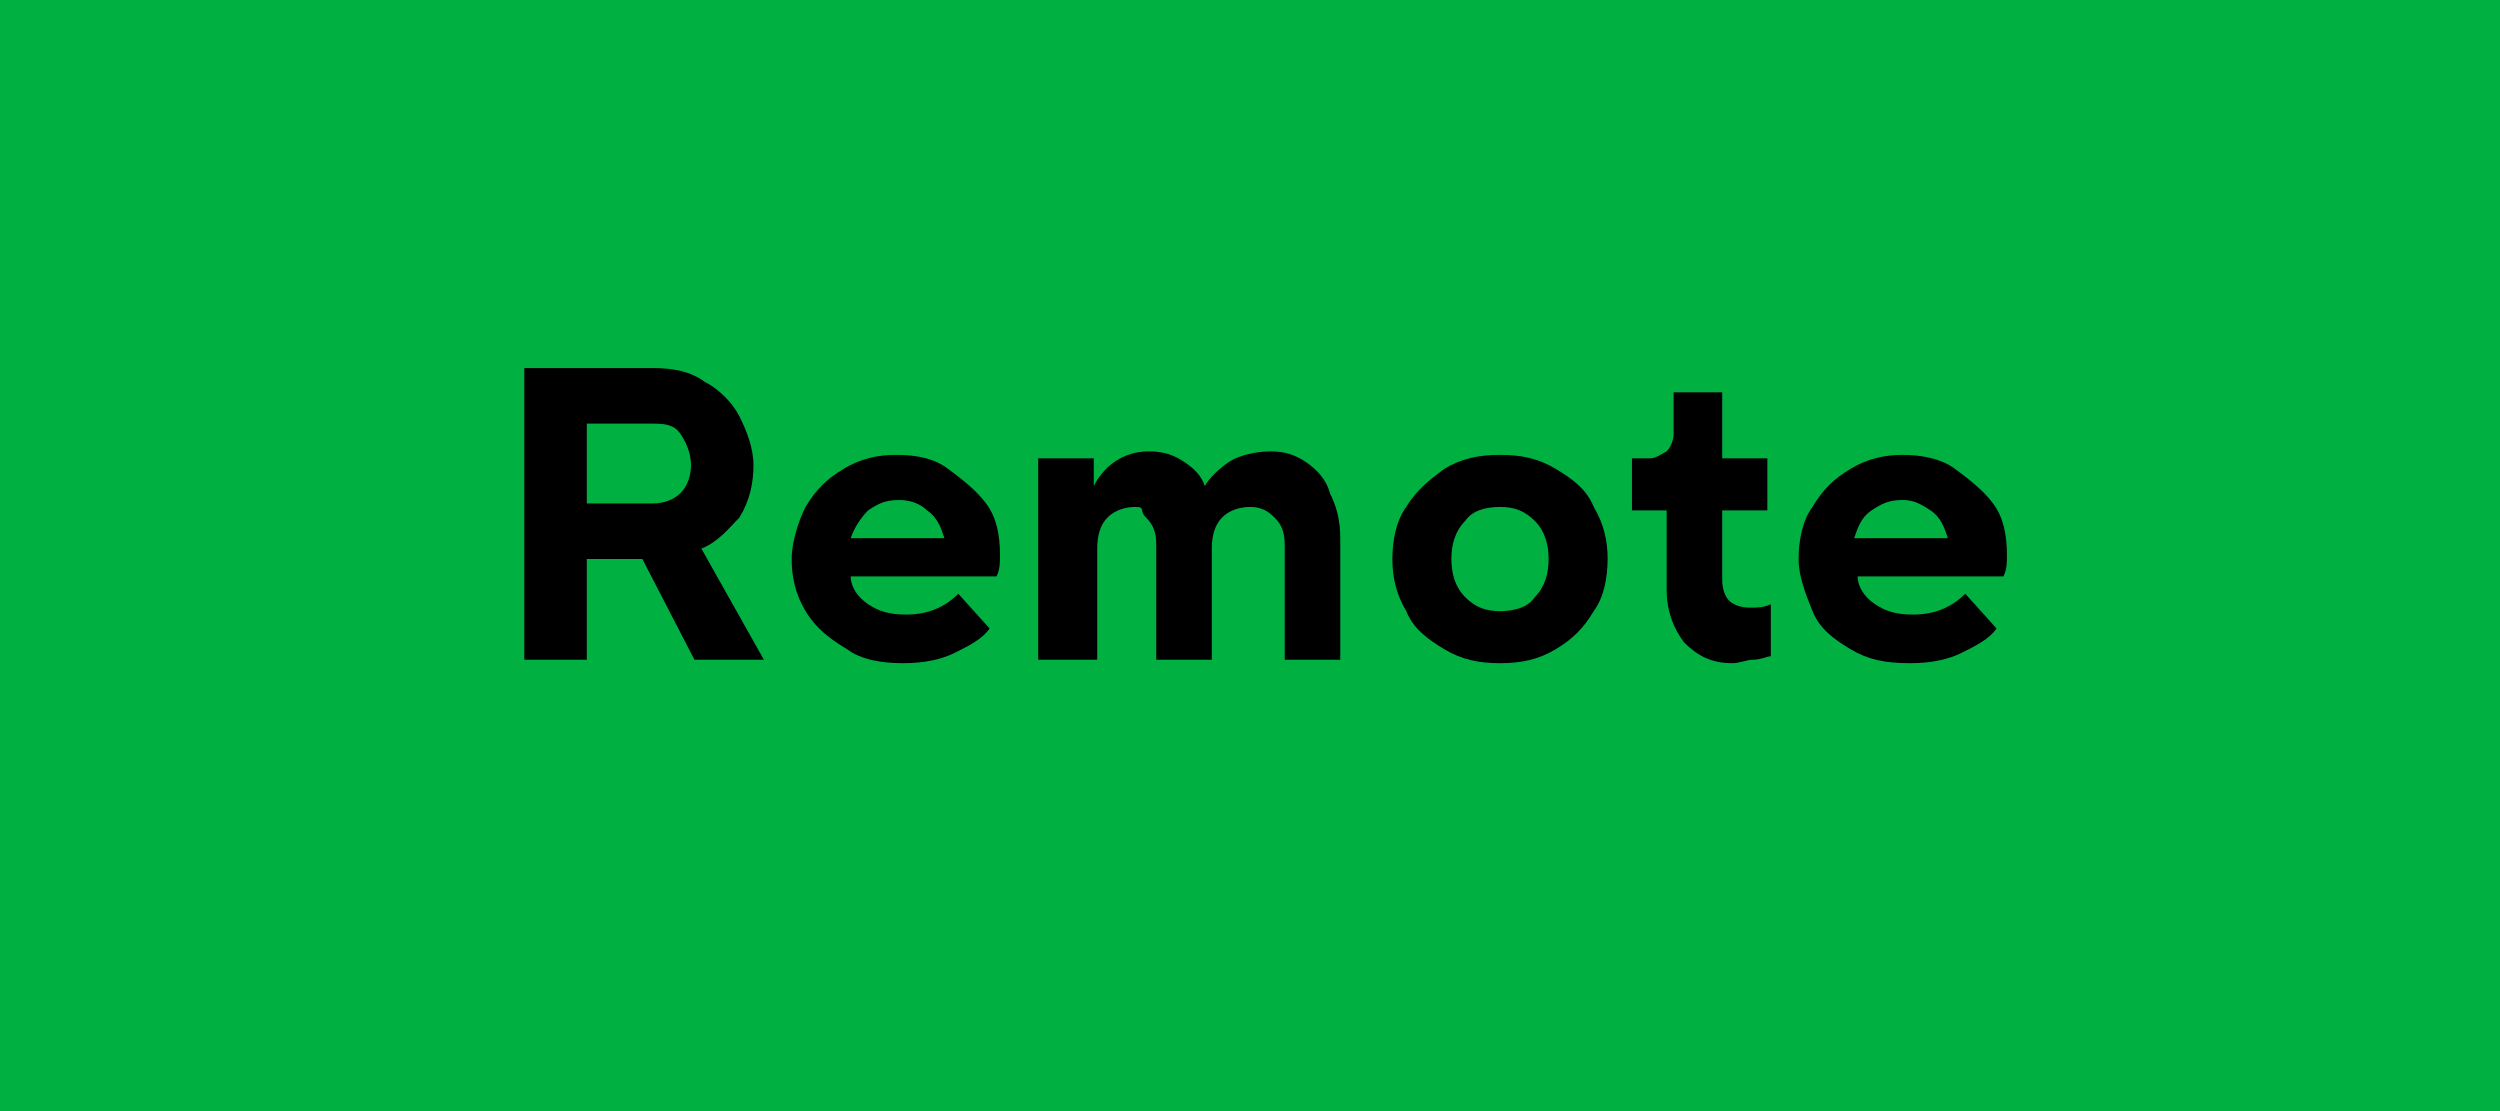 <?xml version="1.0" encoding="utf-8"?>
<!-- Generator: Adobe Illustrator 27.0.1, SVG Export Plug-In . SVG Version: 6.00 Build 0)  -->
<svg version="1.1" id="Component_38_18" xmlns="http://www.w3.org/2000/svg" xmlns:xlink="http://www.w3.org/1999/xlink" x="0px"
	 y="0px" viewBox="0 0 72 32" style="enable-background:new 0 0 72 32;" xml:space="preserve">
<style type="text/css">
	.st0{fill:#00B142;}
	.st1{enable-background:new    ;}
</style>
<g id="Component_36_1">
	<g id="Group_6267" transform="translate(-402 -1090)">
		<g id="Group_5289" transform="translate(400 1088)">
			<rect id="Rectangle_145623" x="2" y="2" class="st0" width="72" height="32"/>
		</g>
	</g>
</g>
<g id="Component_37_1" transform="translate(14 10)">
	<g class="st1">
		<path d="M8,9h-2L4.5,6.1H2.9V9H1.1V0.6h3.7c0.6,0,1.1,0.1,1.5,0.4c0.4,0.2,0.8,0.6,1,1c0.2,0.4,0.4,0.9,0.4,1.4
			c0,0.5-0.1,1-0.4,1.5C7,5.2,6.7,5.6,6.2,5.8L8,9z M2.9,2.2v2.3h1.9c0.3,0,0.6-0.1,0.8-0.3s0.3-0.5,0.3-0.8S5.8,2.8,5.6,2.5
			S5.1,2.2,4.7,2.2H2.9z"/>
		<path d="M10.4,8.7C9.9,8.4,9.5,8.1,9.2,7.6s-0.4-1-0.4-1.5S9,5,9.2,4.6c0.3-0.5,0.6-0.8,1.1-1.1c0.5-0.3,1-0.4,1.5-0.4
			c0.6,0,1.1,0.1,1.5,0.4c0.4,0.3,0.8,0.6,1.1,1c0.3,0.4,0.4,0.9,0.4,1.5c0,0.2,0,0.4-0.1,0.6h-4.2c0,0.3,0.2,0.6,0.5,0.8
			c0.3,0.2,0.6,0.3,1.1,0.3c0.6,0,1.1-0.2,1.5-0.6l0.9,1c-0.2,0.3-0.6,0.5-1,0.7s-0.9,0.3-1.5,0.3C11.4,9.1,10.8,9,10.4,8.7z
			 M13.2,5.5c-0.1-0.3-0.2-0.6-0.5-0.8c-0.2-0.2-0.5-0.3-0.8-0.3c-0.4,0-0.6,0.1-0.9,0.3c-0.2,0.2-0.4,0.5-0.5,0.8H13.2z"/>
		<path d="M15.9,9V3.2h1.6V4h0c0.1-0.2,0.3-0.5,0.6-0.7c0.3-0.2,0.6-0.3,1-0.3c0.4,0,0.7,0.1,1,0.3c0.3,0.2,0.5,0.4,0.6,0.7h0
			c0.1-0.2,0.4-0.5,0.7-0.7s0.8-0.3,1.2-0.3c0.4,0,0.7,0.1,1,0.3c0.3,0.2,0.6,0.5,0.7,0.9c0.2,0.4,0.3,0.8,0.3,1.3V9h-1.6V5.7
			c0-0.4-0.1-0.6-0.3-0.8c-0.2-0.2-0.4-0.3-0.7-0.3c-0.3,0-0.6,0.1-0.8,0.3c-0.2,0.2-0.3,0.5-0.3,0.9V9h-1.6V5.7
			c0-0.4-0.1-0.6-0.3-0.8S19,4.6,18.7,4.6c-0.3,0-0.6,0.1-0.8,0.3c-0.2,0.2-0.3,0.5-0.3,0.9V9H15.9z"/>
		<path d="M27.6,8.7c-0.5-0.3-0.9-0.6-1.1-1.1c-0.3-0.5-0.4-1-0.4-1.5s0.1-1.1,0.4-1.5c0.3-0.5,0.7-0.8,1.1-1.1
			c0.5-0.3,1-0.4,1.6-0.4c0.6,0,1.1,0.1,1.6,0.4c0.5,0.3,0.9,0.6,1.1,1.1c0.3,0.5,0.4,1,0.4,1.5s-0.1,1.1-0.4,1.5
			c-0.3,0.5-0.6,0.8-1.1,1.1c-0.5,0.3-1,0.4-1.6,0.4C28.6,9.1,28.1,9,27.6,8.7z M30.2,7.2c0.3-0.3,0.4-0.7,0.4-1.1S30.5,5.3,30.2,5
			c-0.3-0.3-0.6-0.4-1-0.4s-0.8,0.1-1,0.4c-0.3,0.3-0.4,0.7-0.4,1.1s0.1,0.8,0.4,1.1c0.3,0.3,0.6,0.4,1,0.4S30,7.5,30.2,7.2z"/>
		<path d="M34.5,8.5C34.2,8.1,34,7.6,34,7V4.7h-1V3.2h0.5c0.2,0,0.3-0.1,0.5-0.2c0.1-0.1,0.2-0.3,0.2-0.5V1.3h1.4v1.9h1.3v1.5h-1.3
			v2c0,0.3,0.1,0.5,0.2,0.6c0.1,0.1,0.3,0.2,0.6,0.2c0.2,0,0.4,0,0.6-0.1v1.5c-0.1,0-0.3,0.1-0.5,0.1c-0.2,0-0.4,0.1-0.6,0.1
			C35.3,9.1,34.9,8.9,34.5,8.5z"/>
		<path d="M39.3,8.7c-0.5-0.3-0.9-0.6-1.1-1.1s-0.4-1-0.4-1.5s0.1-1.1,0.4-1.5c0.3-0.5,0.6-0.8,1.1-1.1c0.5-0.3,1-0.4,1.5-0.4
			s1.1,0.1,1.5,0.4s0.8,0.6,1.1,1c0.3,0.4,0.4,0.9,0.4,1.5c0,0.2,0,0.4-0.1,0.6h-4.2c0,0.3,0.2,0.6,0.5,0.8c0.3,0.2,0.6,0.3,1.1,0.3
			c0.6,0,1.1-0.2,1.5-0.6l0.9,1c-0.2,0.3-0.6,0.5-1,0.7s-0.9,0.3-1.5,0.3C40.3,9.1,39.8,9,39.3,8.7z M42.1,5.5
			c-0.1-0.3-0.2-0.6-0.5-0.8s-0.5-0.3-0.8-0.3c-0.4,0-0.6,0.1-0.9,0.3s-0.4,0.5-0.5,0.8H42.1z"/>
	</g>
</g>
</svg>

